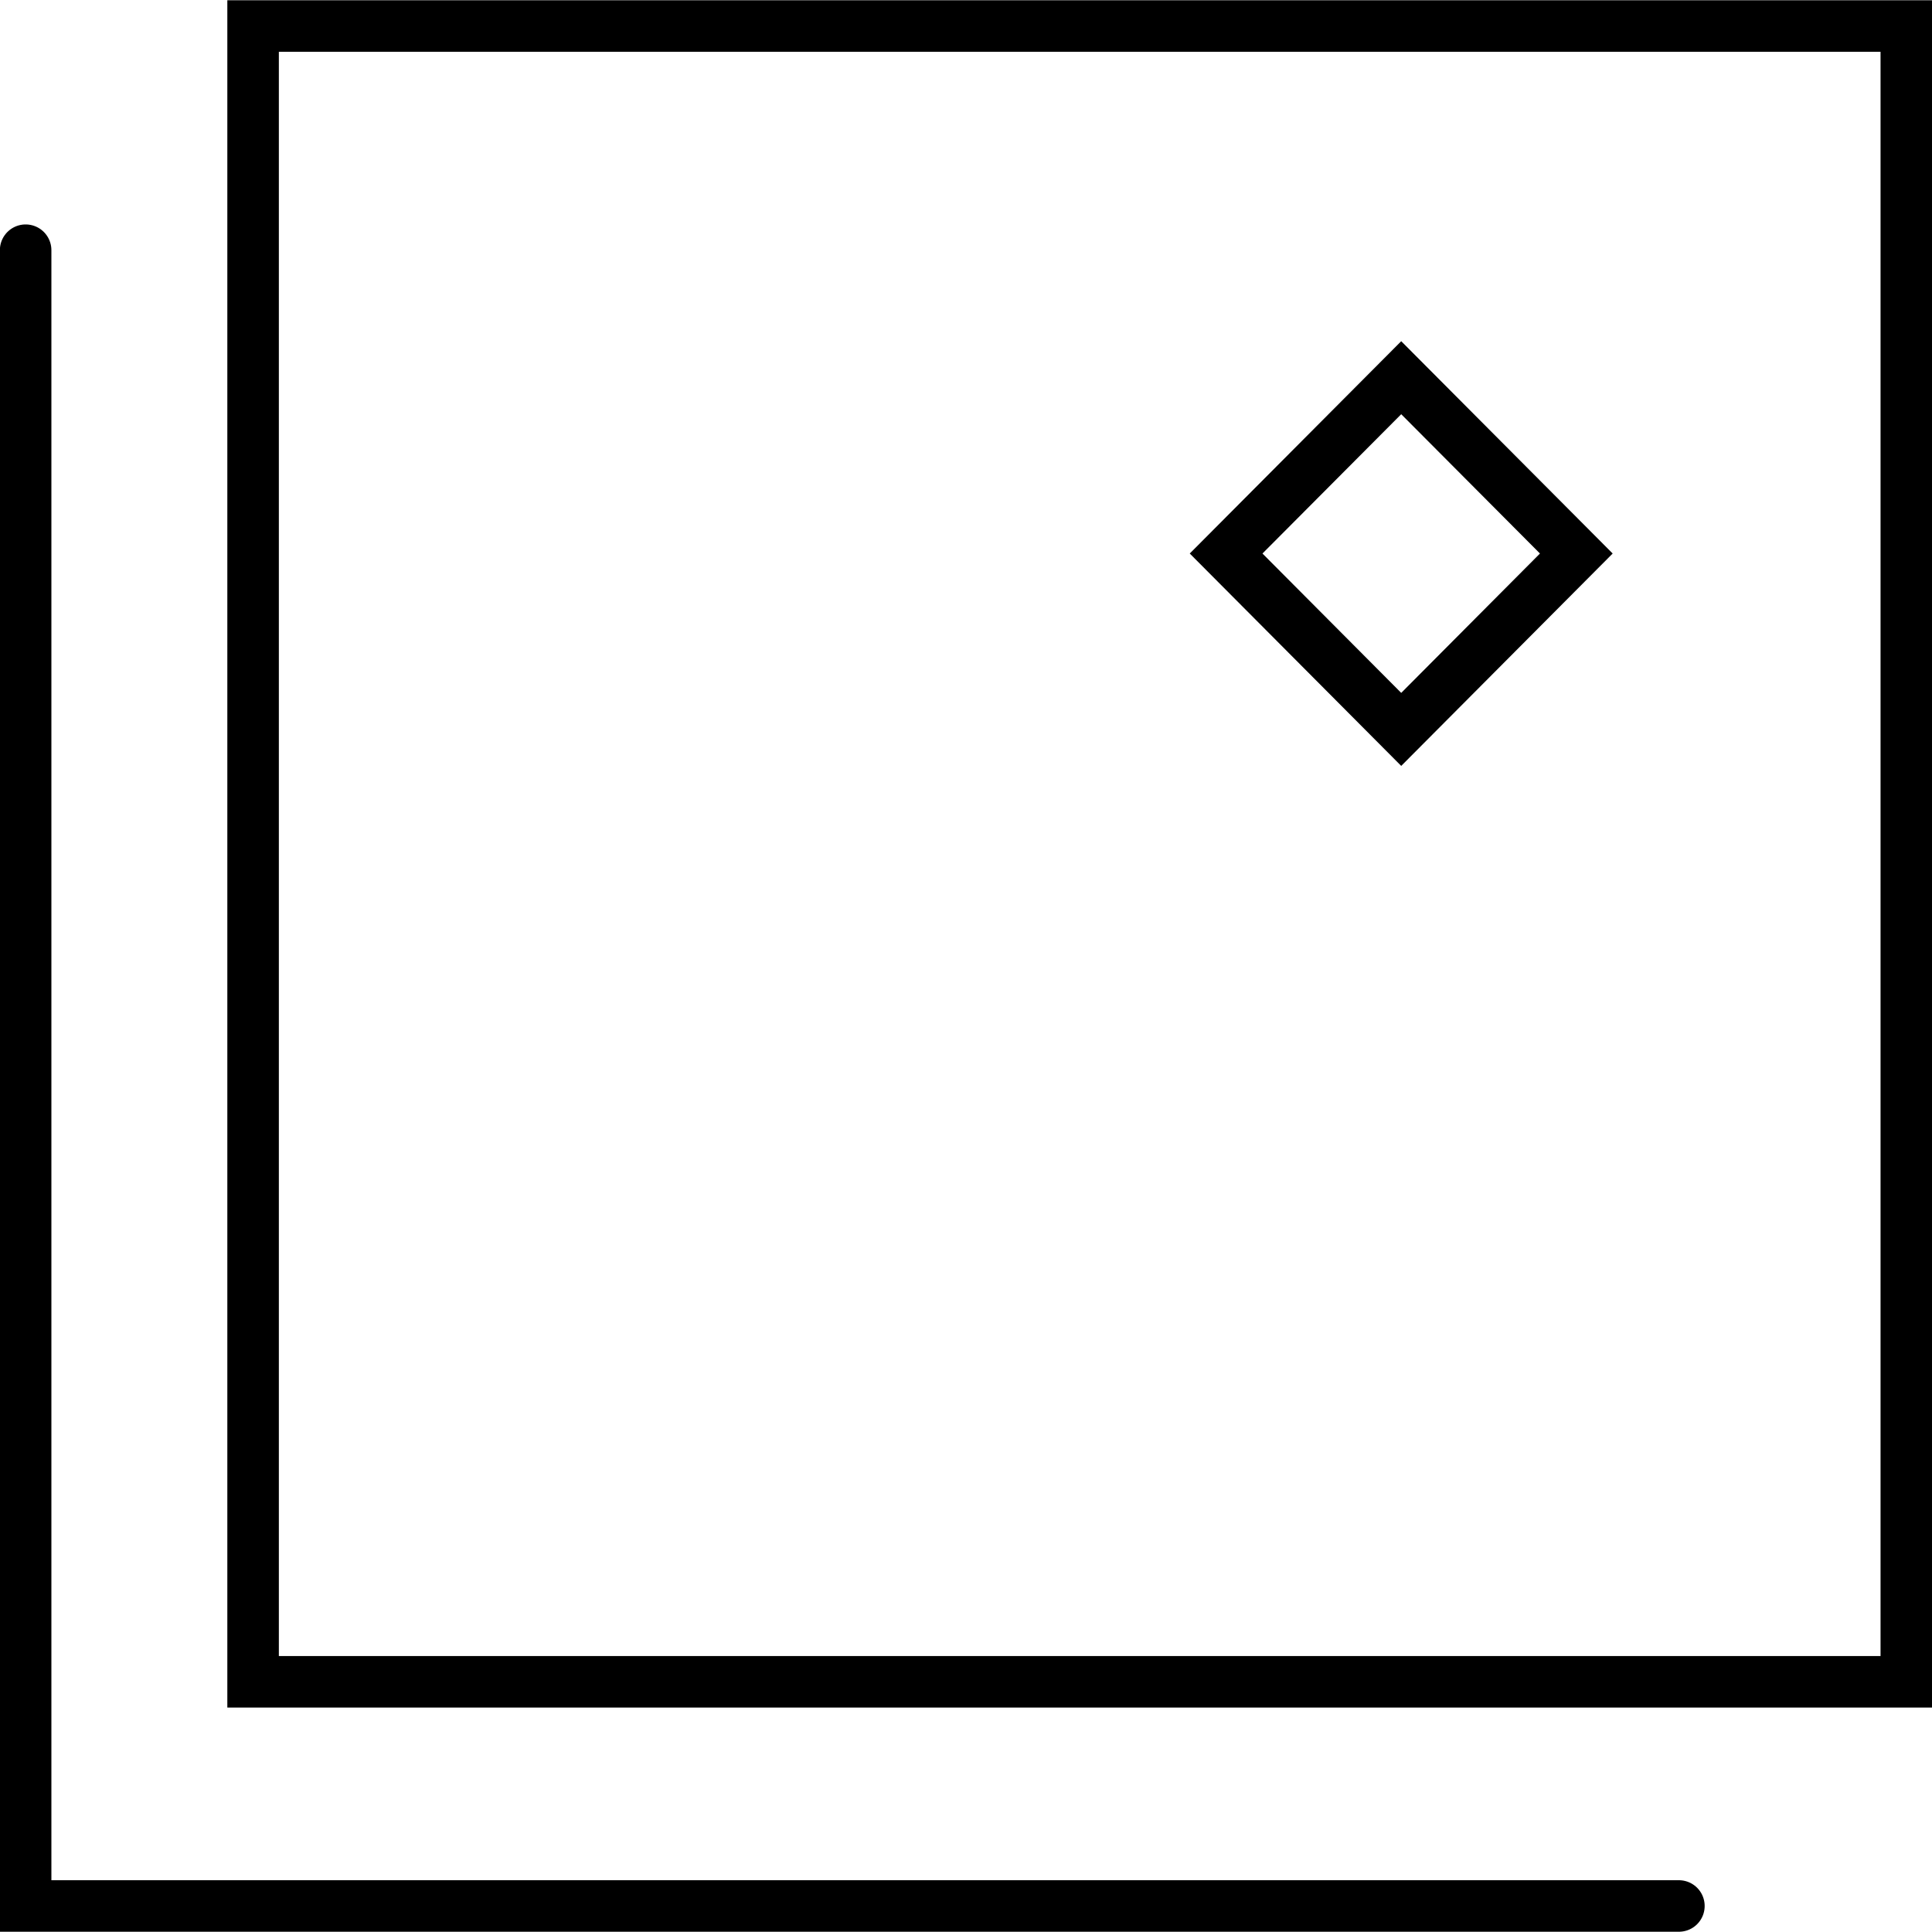 <svg width="30" height="30" viewBox="0 0 30 30" fill="none" xmlns="http://www.w3.org/2000/svg">
<g clip-path="url(#clip0_28985_112)">
<path fill-rule="evenodd" clip-rule="evenodd" d="M3.93 0.404H29.601V26.115H3.93V0.404Z" stroke="black" stroke-width="0.8" stroke-miterlimit="10"/>
<path d="M26.07 29.596H0.398V3.885" stroke="black" stroke-width="0.8" stroke-miterlimit="10" stroke-linecap="round"/>
<path d="M24.477 8.595L21.758 11.326L19.039 8.595L21.758 5.865L24.477 8.595Z" stroke="black" stroke-width="0.8" stroke-miterlimit="10"/>
</g>
<defs>
<clipPath id="clip0_28985_112">
<rect width="30" height="30" fill="white"/>
</clipPath>
</defs>
</svg>
